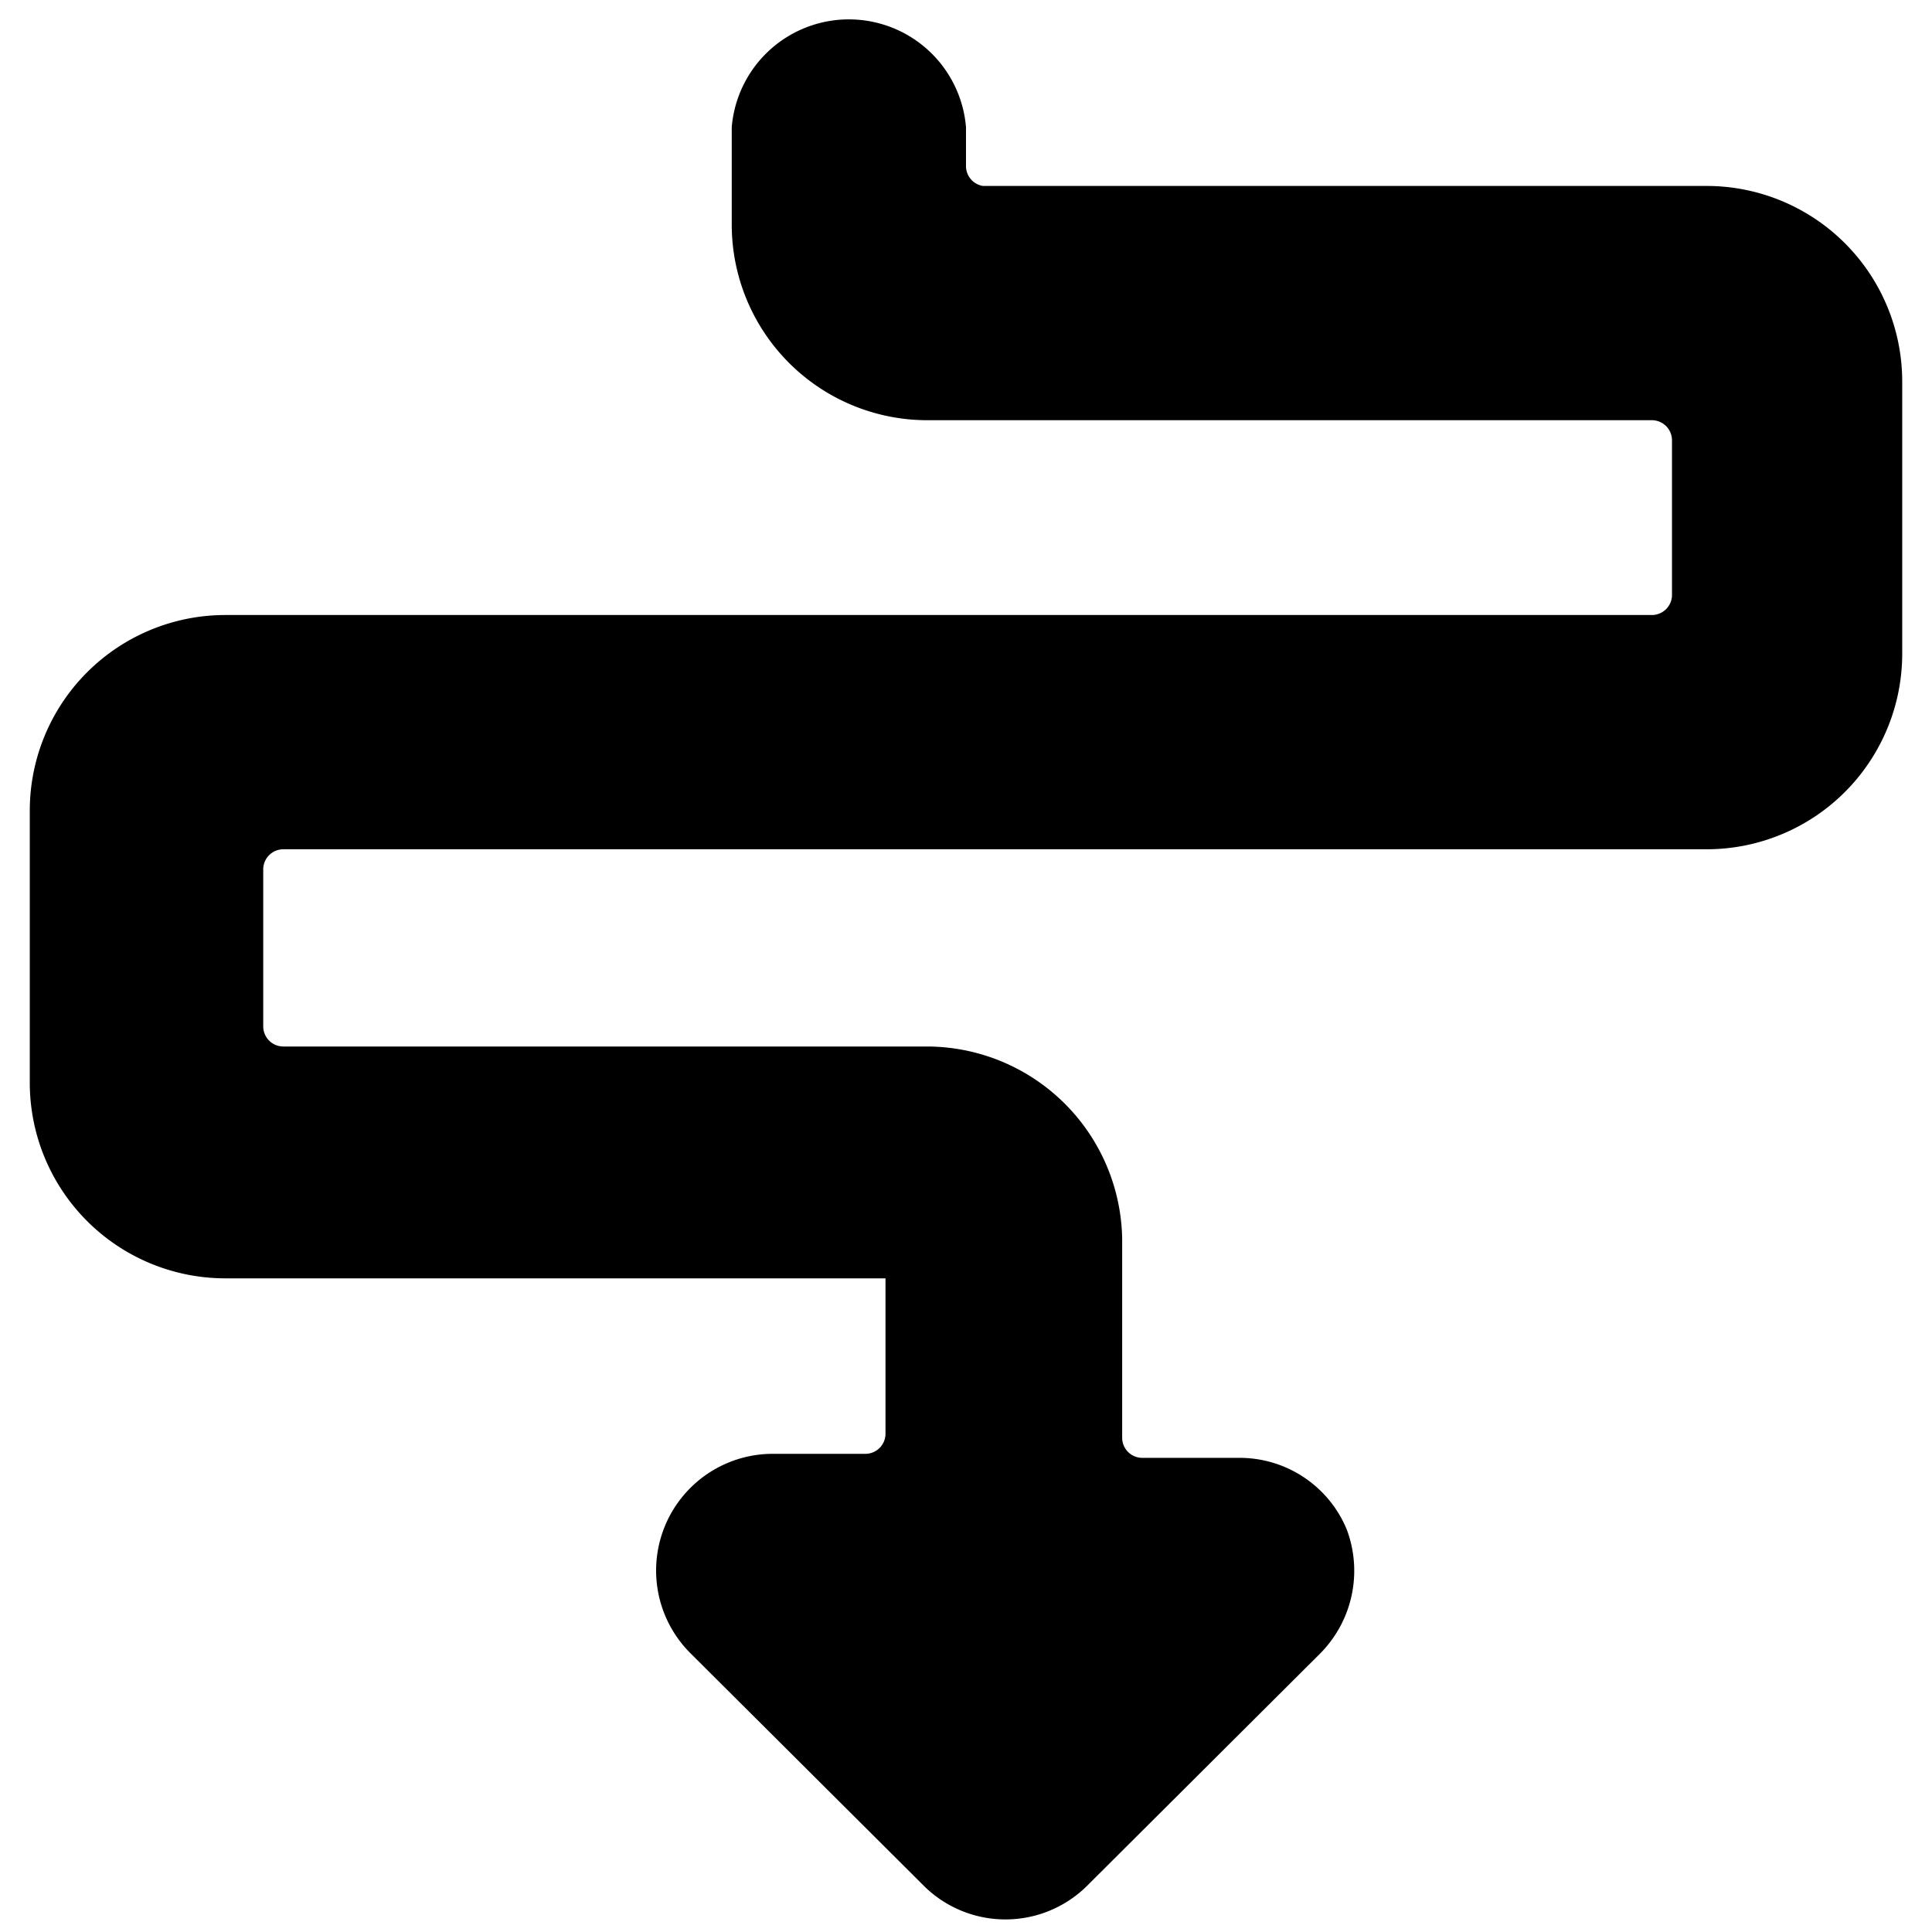<svg xmlns="http://www.w3.org/2000/svg" viewBox="0 0 24 24"><path d="M21.21 10.55a2.43 2.43 0 0 0 2.42 -2.43V4.73a2.43 2.43 0 0 0 -2.42 -2.42h-9a0.25 0.25 0 0 1 -0.21 -0.25v-0.48a1.46 1.46 0 0 0 -2.91 0v1.21a2.43 2.43 0 0 0 2.43 2.43h9a0.25 0.25 0 0 1 0.25 0.25v1.92a0.25 0.25 0 0 1 -0.25 0.25H2.79a2.43 2.43 0 0 0 -2.42 2.42v3.39a2.43 2.43 0 0 0 2.42 2.43H11v1.93a0.25 0.25 0 0 1 -0.25 0.25H9.58a1.45 1.45 0 0 0 -1 2.48l2.91 2.9a1.44 1.44 0 0 0 2 0l2.91 -2.9a1.46 1.46 0 0 0 0.33 -1.54 1.44 1.44 0 0 0 -1.34 -0.89h-1.2a0.25 0.25 0 0 1 -0.25 -0.25v-2.47A2.43 2.43 0 0 0 11.52 13h-8a0.25 0.25 0 0 1 -0.25 -0.25V10.8a0.25 0.25 0 0 1 0.25 -0.25Z" fill="#000000" stroke-width="1"></path></svg>